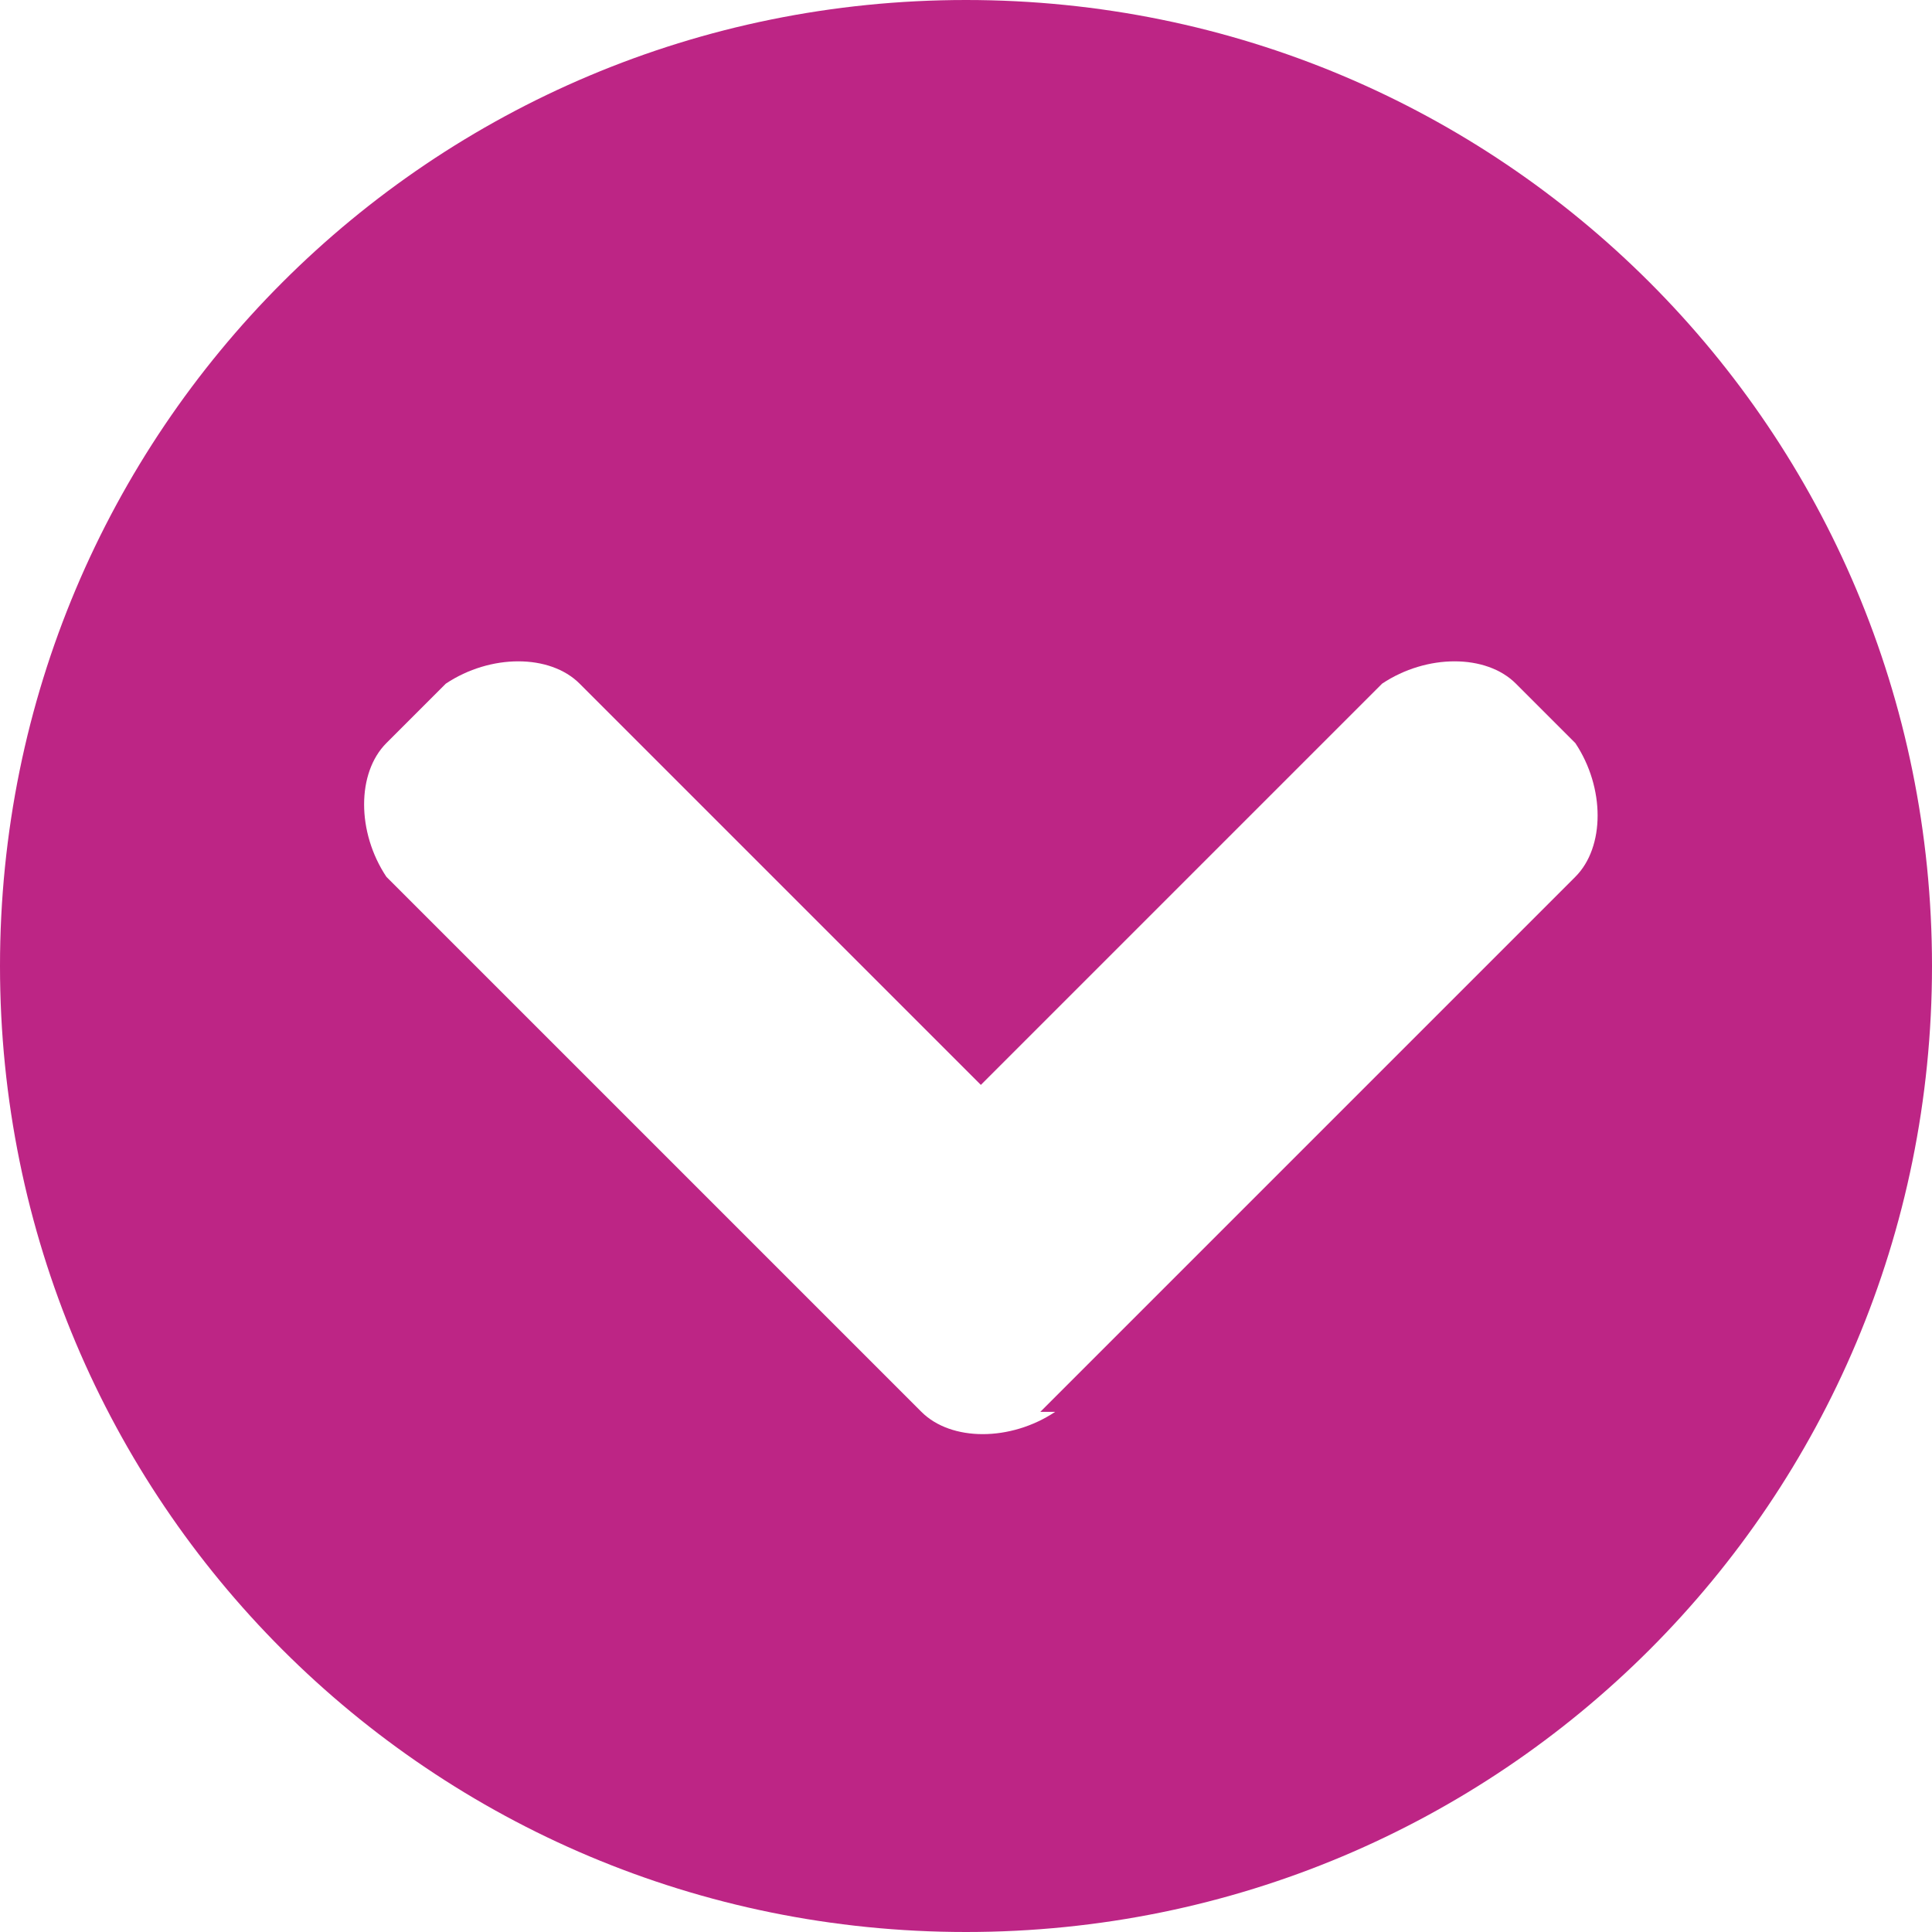 <?xml version="1.0" encoding="UTF-8"?>
<svg xmlns="http://www.w3.org/2000/svg" version="1.1" viewBox="0 0 13 13">
  <defs>
    <style>
      .cls-1 {
        fill: #bd2585;
      }
    </style>
  </defs>
  <!-- Generator: Adobe Illustrator 28.6.0, SVG Export Plug-In . SVG Version: 1.2.0 Build 709)  -->
  <g>
    <g id="Livello_1">
      <path id="Icon_awesome-chevron-circle-right" class="cls-1" d="M13,6.5c0,3.6-2.9,6.5-6.5,6.5C2.9,13,0,10.1,0,6.5,0,2.9,2.9,0,6.5,0c0,0,0,0,0,0,3.6,0,6.5,2.9,6.5,6.5,0,0,0,0,0,0ZM7,9.5l3.6-3.6c.2-.2.2-.6,0-.9,0,0,0,0,0,0l-.4-.4c-.2-.2-.6-.2-.9,0,0,0,0,0,0,0l-2.7,2.7-2.7-2.7c-.2-.2-.6-.2-.9,0,0,0,0,0,0,0l-.4.4c-.2.2-.2.6,0,.9,0,0,0,0,0,0l3.6,3.6c.2.2.6.2.9,0Z"/>
    </g>
  </g>
</svg>